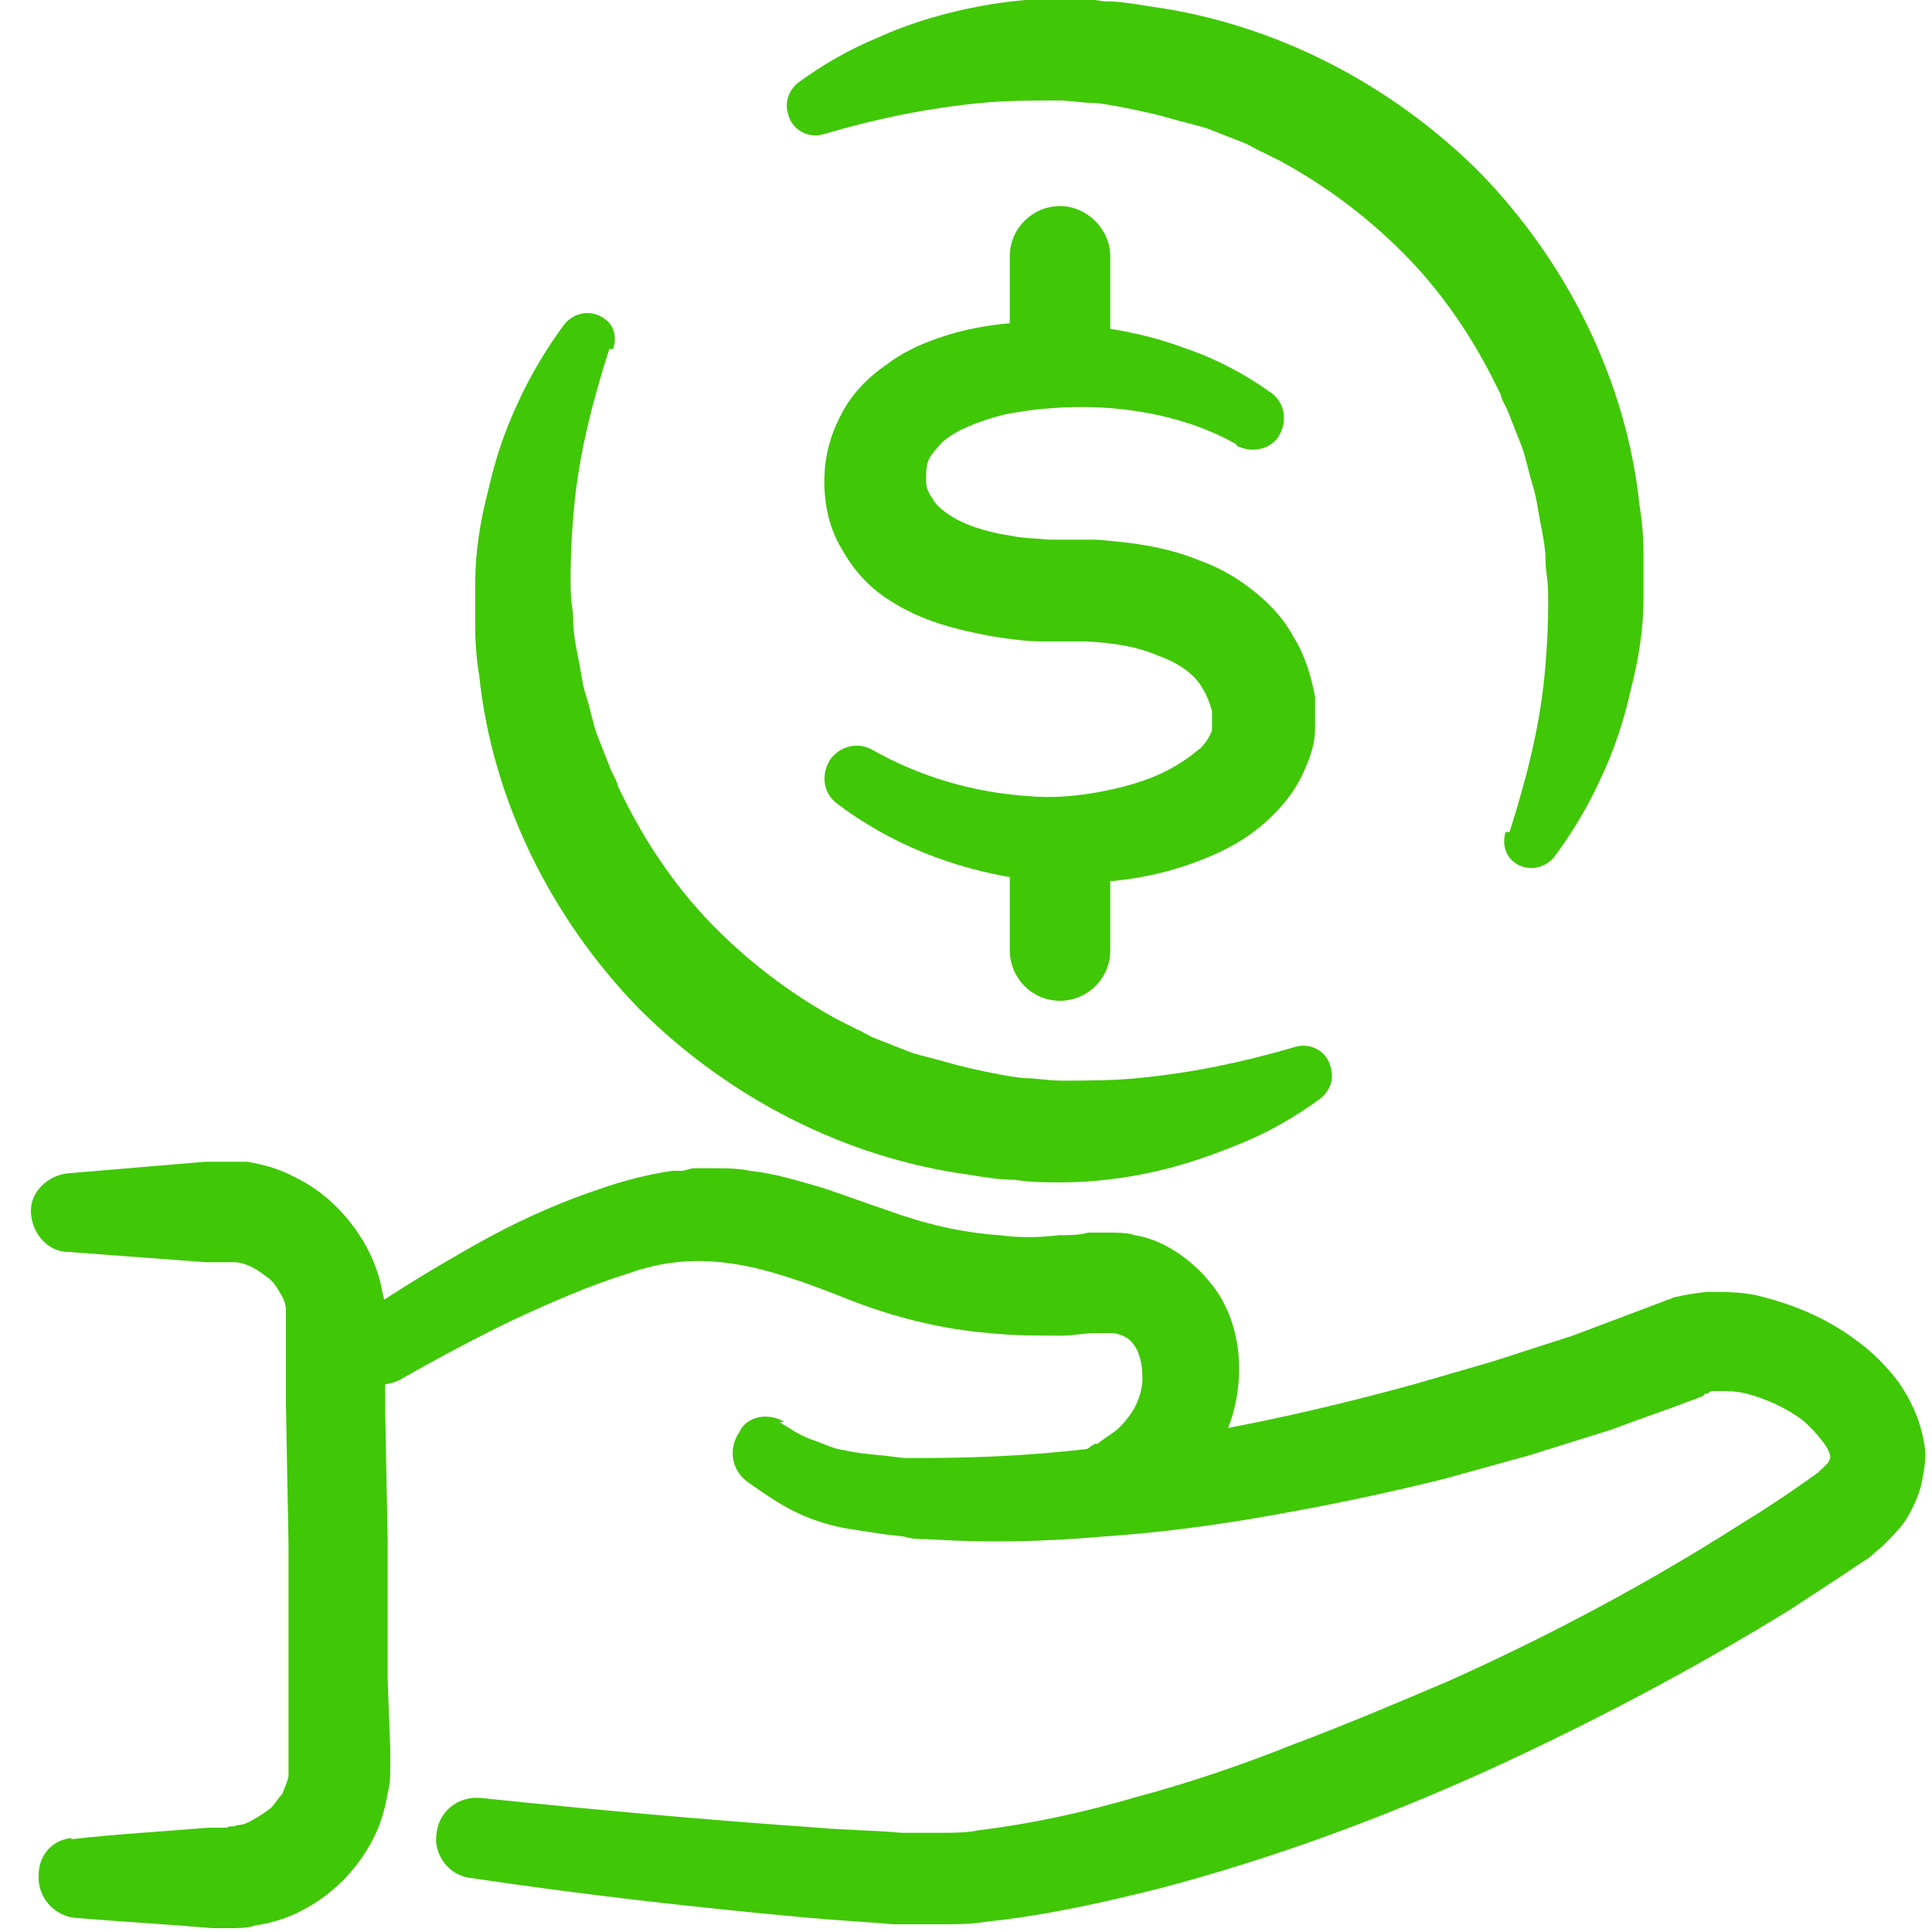 <?xml version="1.0" encoding="UTF-8"?>
<svg id="Layer_1" data-name="Layer 1" xmlns="http://www.w3.org/2000/svg" version="1.1" viewBox="0 0 150 150">
  <defs>
    <style>
      .cls-1 {
        fill: #40c706;
        stroke-width: 0px;
      }
    </style>
  </defs>
  <g>
    <path class="cls-1" d="M60.5,110.4c.8.5,1.7,1.1,2.6,1.4s1.6.7,2.5.8c.8.2,1.8.3,2.9.4l1.7.2c.5,0,1,0,1.5,0,4.1,0,8.4-.2,12.7-.7,8.5-.9,16.9-2.7,25.3-5l6.2-1.8,6.2-2,6.1-2.3.8-.3.5-.2c.2,0,.4-.2.6-.2.8-.2,1.6-.3,2.4-.4,1.6,0,3,0,4.4.4,2.7.7,5.2,1.8,7.4,3.5,1.1.8,2.2,1.9,3.1,3.1.9,1.3,1.7,2.9,2,4.8.2,1,0,2-.2,3s-.7,2-1.1,2.7c-.5.8-1.1,1.4-1.7,2s-.6.5-.9.8-.6.5-.8.6c-1.9,1.3-3.8,2.5-5.6,3.7-7.6,4.7-15.6,8.9-23.7,12.6-8.2,3.7-16.6,6.8-25.3,9.1-4.4,1.1-8.8,2.1-13.5,2.6-1.2.2-2.3.2-3.6.2h-1.9c-.6,0-1.1,0-1.7,0-2.3-.2-4.4-.3-6.6-.5-8.8-.8-17.6-1.8-26.3-3.1-1.7-.2-2.9-1.9-2.6-3.5.2-1.7,1.7-2.9,3.5-2.7h0c8.6.9,17.4,1.7,26.1,2.3,2.2.2,4.4.2,6.5.4.5,0,1.1,0,1.6,0h1.4c1,0,2,0,3-.2,4.1-.5,8.2-1.4,12.3-2.6,4.1-1.1,8.2-2.5,12.2-4.1,4-1.5,8-3.2,12-4.9,7.8-3.5,15.5-7.6,22.7-12.2,1.8-1.1,3.6-2.3,5.3-3.5.2-.2.4-.2.5-.4.2,0,.2-.2.4-.3.2-.2.4-.4.5-.5q.2-.3.2-.5c0-.2-.2-.7-.6-1.2-.4-.5-.9-1.1-1.5-1.6-1.3-1-2.9-1.7-4.4-2.1-.8-.2-1.5-.2-2.2-.2s-.6,0-.8.2h-.2c0,0-.2.2-.2.2l-.8.3c-2.1.8-4.2,1.5-6.3,2.3l-6.4,2c-2.2.6-4.3,1.2-6.5,1.8-4.4,1.1-8.7,2-13.2,2.8-4.4.8-8.9,1.4-13.4,1.7-4.5.4-9,.5-13.6.2-.6,0-1.2,0-1.8-.2l-1.7-.2c-1.1-.2-2.3-.3-3.6-.6-1.3-.3-2.6-.8-3.7-1.4-1.1-.6-2.1-1.3-3.1-2-1.3-.9-1.6-2.6-.7-3.9.5-1.2,2.2-1.6,3.5-.8h0Z"/>
    <path class="cls-1" d="M27.9,102.2c2.9-2,5.9-3.8,8.9-5.5s6.2-3.2,9.8-4.4c1.7-.6,3.6-1.1,5.6-1.4h.8c0,0,.8-.2.8-.2h1.5c1,0,2,0,2.9.2,2,.2,3.8.8,5.6,1.3,1.8.6,3.4,1.2,4.9,1.7,3,1.1,5.9,1.8,8.9,2,1.5.2,3,.2,4.6,0,.8,0,1.6,0,2.3-.2h1.7c.6,0,1.3,0,1.9.2,1.3.2,2.6.8,3.8,1.7,1.1.8,2.1,1.9,2.8,3,1.4,2.3,1.7,5,1.4,7.3-.3,2.4-1.3,4.7-2.8,6.5-.8.9-1.6,1.7-2.6,2.4-.9.7-2,1.2-2.9,1.6-1.7.8-3.8,0-4.4-1.9-.7-1.7,0-3.5,1.6-4.4h.2c.5-.4,1-.7,1.4-1,.5-.4.8-.8,1.1-1.2.6-.8,1-1.9,1-2.9,0-1-.2-1.9-.6-2.5-.4-.6-.8-.8-1.6-1-.2,0-.4,0-.6,0h-.8c-.9,0-1.8.2-2.7.2-1.8,0-3.7,0-5.6-.2-3.8-.3-7.6-1.3-10.9-2.6-6.5-2.6-11.4-4.1-17.2-2-2.9.9-5.9,2.2-8.9,3.6-2.9,1.4-5.9,3-8.7,4.6h0c-1.5.8-3.5.4-4.3-1.1-.8-1.3-.4-3.1,1-4Z"/>
    <path class="cls-1" d="M5.5,142.8c3.5-.4,7.1-.6,10.7-.9h1.4c.3-.2.5,0,.8-.2.5,0,.9-.2,1.4-.5s.8-.5,1.2-.8c.4-.4.6-.8.9-1.1.2-.5.4-.9.5-1.4,0-.2,0-.5,0-.8v-17.3c0,0-.2-10.7-.2-10.7v-5.3c0,0,0-1.3,0-1.3,0-.2,0-.5,0-.8,0-.5-.2-.9-.5-1.4s-.5-.8-.9-1.1-.8-.6-1.2-.8-.9-.4-1.4-.4c-.2,0-.5,0-.8,0h-1.4c0,0-10.7-.8-10.7-.8-1.7,0-2.9-1.6-2.9-3.2,0-1.5,1.3-2.7,2.8-2.9l10.7-.9h1.4c.6,0,1.3,0,1.9,0,1.3.2,2.6.6,3.7,1.2,2.3,1.1,4.2,3,5.5,5.3.6,1.1,1.1,2.4,1.3,3.7.2.6.2,1.3.2,2v6.7c0,0,.2,10.7.2,10.7v10.7c0,0,.2,5.3.2,5.3v1.4c0,.7,0,1.3-.2,2-.2,1.3-.6,2.6-1.2,3.7-1.2,2.3-3.1,4.2-5.4,5.4-1.1.6-2.4,1-3.7,1.2-.6.2-1.4.2-1.9.2h-1.4c-3.5-.3-7.1-.5-10.7-.8-1.7-.2-2.9-1.7-2.8-3.3,0-1.7,1.2-2.8,2.6-2.9Z"/>
  </g>
  <g>
    <path class="cls-1" d="M82.3,30.7c-2.2,0-3.9-1.8-3.9-3.9v-6.9c0-2.2,1.8-3.9,3.9-3.9s3.9,1.8,3.9,3.9v6.9c0,2.2-1.8,3.9-3.9,3.9Z"/>
    <path class="cls-1" d="M82.3,77.7c-2.2,0-3.9-1.8-3.9-3.9v-6.8c0-2.2,1.8-3.9,3.9-3.9s3.9,1.8,3.9,3.9v6.8c0,2.2-1.8,3.9-3.9,3.9Z"/>
    <g>
      <path class="cls-1" d="M47.3,27.1c-1.3,4.1-2.3,8-2.7,12-.2,2-.3,4-.3,6s.2,2,.2,3,.2,2,.4,3c.2,1,.3,2,.6,2.9s.5,2,.8,2.9l1.1,2.8c.2.5.5.9.6,1.4l.7,1.4c1.8,3.5,4.1,6.8,6.9,9.6,2.8,2.8,6,5.2,9.5,7.1l1.4.7c.5.2.9.5,1.4.7l2.8,1.1c.9.3,1.9.5,2.9.8,1,.3,2,.5,2.9.7,1,.2,2,.4,2.9.5,1,0,2,.2,3,.2,2,0,4,0,6-.2,4.1-.4,8-1.2,12.1-2.4h0c1.2-.4,2.5.3,2.8,1.5.3.9,0,1.9-.8,2.5-1.9,1.4-4,2.6-6.2,3.5s-4.5,1.7-6.8,2.2-4.7.8-7.1.8c-1.2,0-2.4,0-3.6-.2-1.2,0-2.4-.2-3.6-.4-9.6-1.3-18.7-6-25.6-12.9-6.8-7-11.4-16.2-12.4-25.9-.2-1.2-.3-2.4-.3-3.6s0-2.4,0-3.6c0-2.4.4-4.8,1-7.1.5-2.3,1.3-4.7,2.3-6.8,1-2.2,2.2-4.2,3.6-6.1.8-1,2.2-1.2,3.2-.4.7.5.9,1.4.6,2.3h0Z"/>
      <path class="cls-1" d="M117.2,64.6c1.3-4.1,2.3-8,2.7-12,.2-2,.3-4,.3-6s-.2-2-.2-3-.2-2-.4-3c-.2-1-.3-2-.6-2.9-.3-1-.5-2-.8-2.9l-1.1-2.8c-.2-.5-.5-.9-.6-1.4l-.7-1.4c-1.8-3.5-4.1-6.8-6.9-9.6-2.8-2.8-6-5.2-9.5-7.1l-1.4-.7c-.5-.2-.9-.5-1.4-.7l-2.8-1.1c-.9-.3-1.9-.5-2.9-.8-1-.3-2-.5-2.9-.7-1-.2-2-.4-2.9-.5-1,0-2-.2-3-.2-2,0-4,0-6,.2-4.1.4-8,1.2-12.1,2.4h0c-1.2.4-2.5-.3-2.8-1.5-.3-.9,0-1.9.8-2.5,1.9-1.4,4-2.6,6.2-3.5,2.2-1,4.5-1.7,6.8-2.2,2.3-.5,4.7-.8,7.1-.8,1.2,0,2.4,0,3.6.2,1.2,0,2.4.2,3.6.4,9.6,1.3,18.7,6,25.6,12.9,6.8,7,11.4,16.2,12.4,25.9.2,1.2.3,2.4.3,3.6s0,2.4,0,3.6c0,2.4-.4,4.8-1,7.1-.5,2.3-1.3,4.7-2.3,6.8-1,2.2-2.2,4.2-3.6,6.1-.8,1-2.2,1.2-3.2.4-.6-.5-.9-1.4-.6-2.3h0Z"/>
    </g>
    <path class="cls-1" d="M96,34.5c-3.5-2-7.9-2.9-12-2.9-2.1,0-4.1.2-6.1.6-1.9.5-3.7,1.2-4.7,2.1-.5.5-.9,1-1.1,1.4-.2.5-.2,1-.2,1.6s.2,1,.5,1.4c.2.4.6.8,1.2,1.2,1.1.8,2.9,1.4,4.9,1.7,1,.2,2,.2,3,.3.5,0,1,0,1.6,0,.7,0,1.3,0,2,0,2.6.2,5.3.5,8,1.6,1.4.5,2.7,1.2,4,2.2s2.5,2.2,3.3,3.7c.9,1.4,1.4,3.1,1.7,4.7,0,.4,0,.8,0,1.2v1.3c0,1-.3,2-.7,2.9-.7,1.8-1.9,3.2-3,4.2-1.2,1.1-2.5,1.9-3.8,2.5-5.2,2.4-10.5,2.7-15.6,2-5.1-.8-9.9-2.7-14-5.8-1.1-.8-1.3-2.3-.5-3.5.8-1,2.1-1.3,3.2-.7h0c3.7,2.1,7.8,3.3,12,3.6,2.1.2,4.1,0,6.1-.4s3.9-1,5.4-1.9,1.4-1,2-1.4c.5-.5.8-1.1.9-1.4,0-.2,0-.4,0-.5v-.5c0-.2,0-.4,0-.5-.2-.7-.4-1.2-.7-1.7-.6-1.1-1.8-2-3.5-2.6-1.6-.7-3.5-1-5.6-1.1-.5,0-1.1,0-1.5,0h-1.9c-1.3,0-2.6-.2-3.9-.4-2.6-.5-5.4-1.1-8.1-2.9-1.4-.9-2.6-2.2-3.5-3.8-1-1.6-1.4-3.5-1.4-5.3s.4-3.5,1.3-5.2c.8-1.6,2.1-2.9,3.4-3.8,1.3-1,2.6-1.6,4-2.1,1.4-.5,2.7-.8,4-1,2.6-.4,5.3-.4,7.8,0,2.6.3,5,.8,7.4,1.7,2.4.8,4.7,2,6.8,3.5,1.1.8,1.3,2.3.5,3.5-.7.9-2,1.2-3.2.6h0Z"/>
  </g>
</svg>